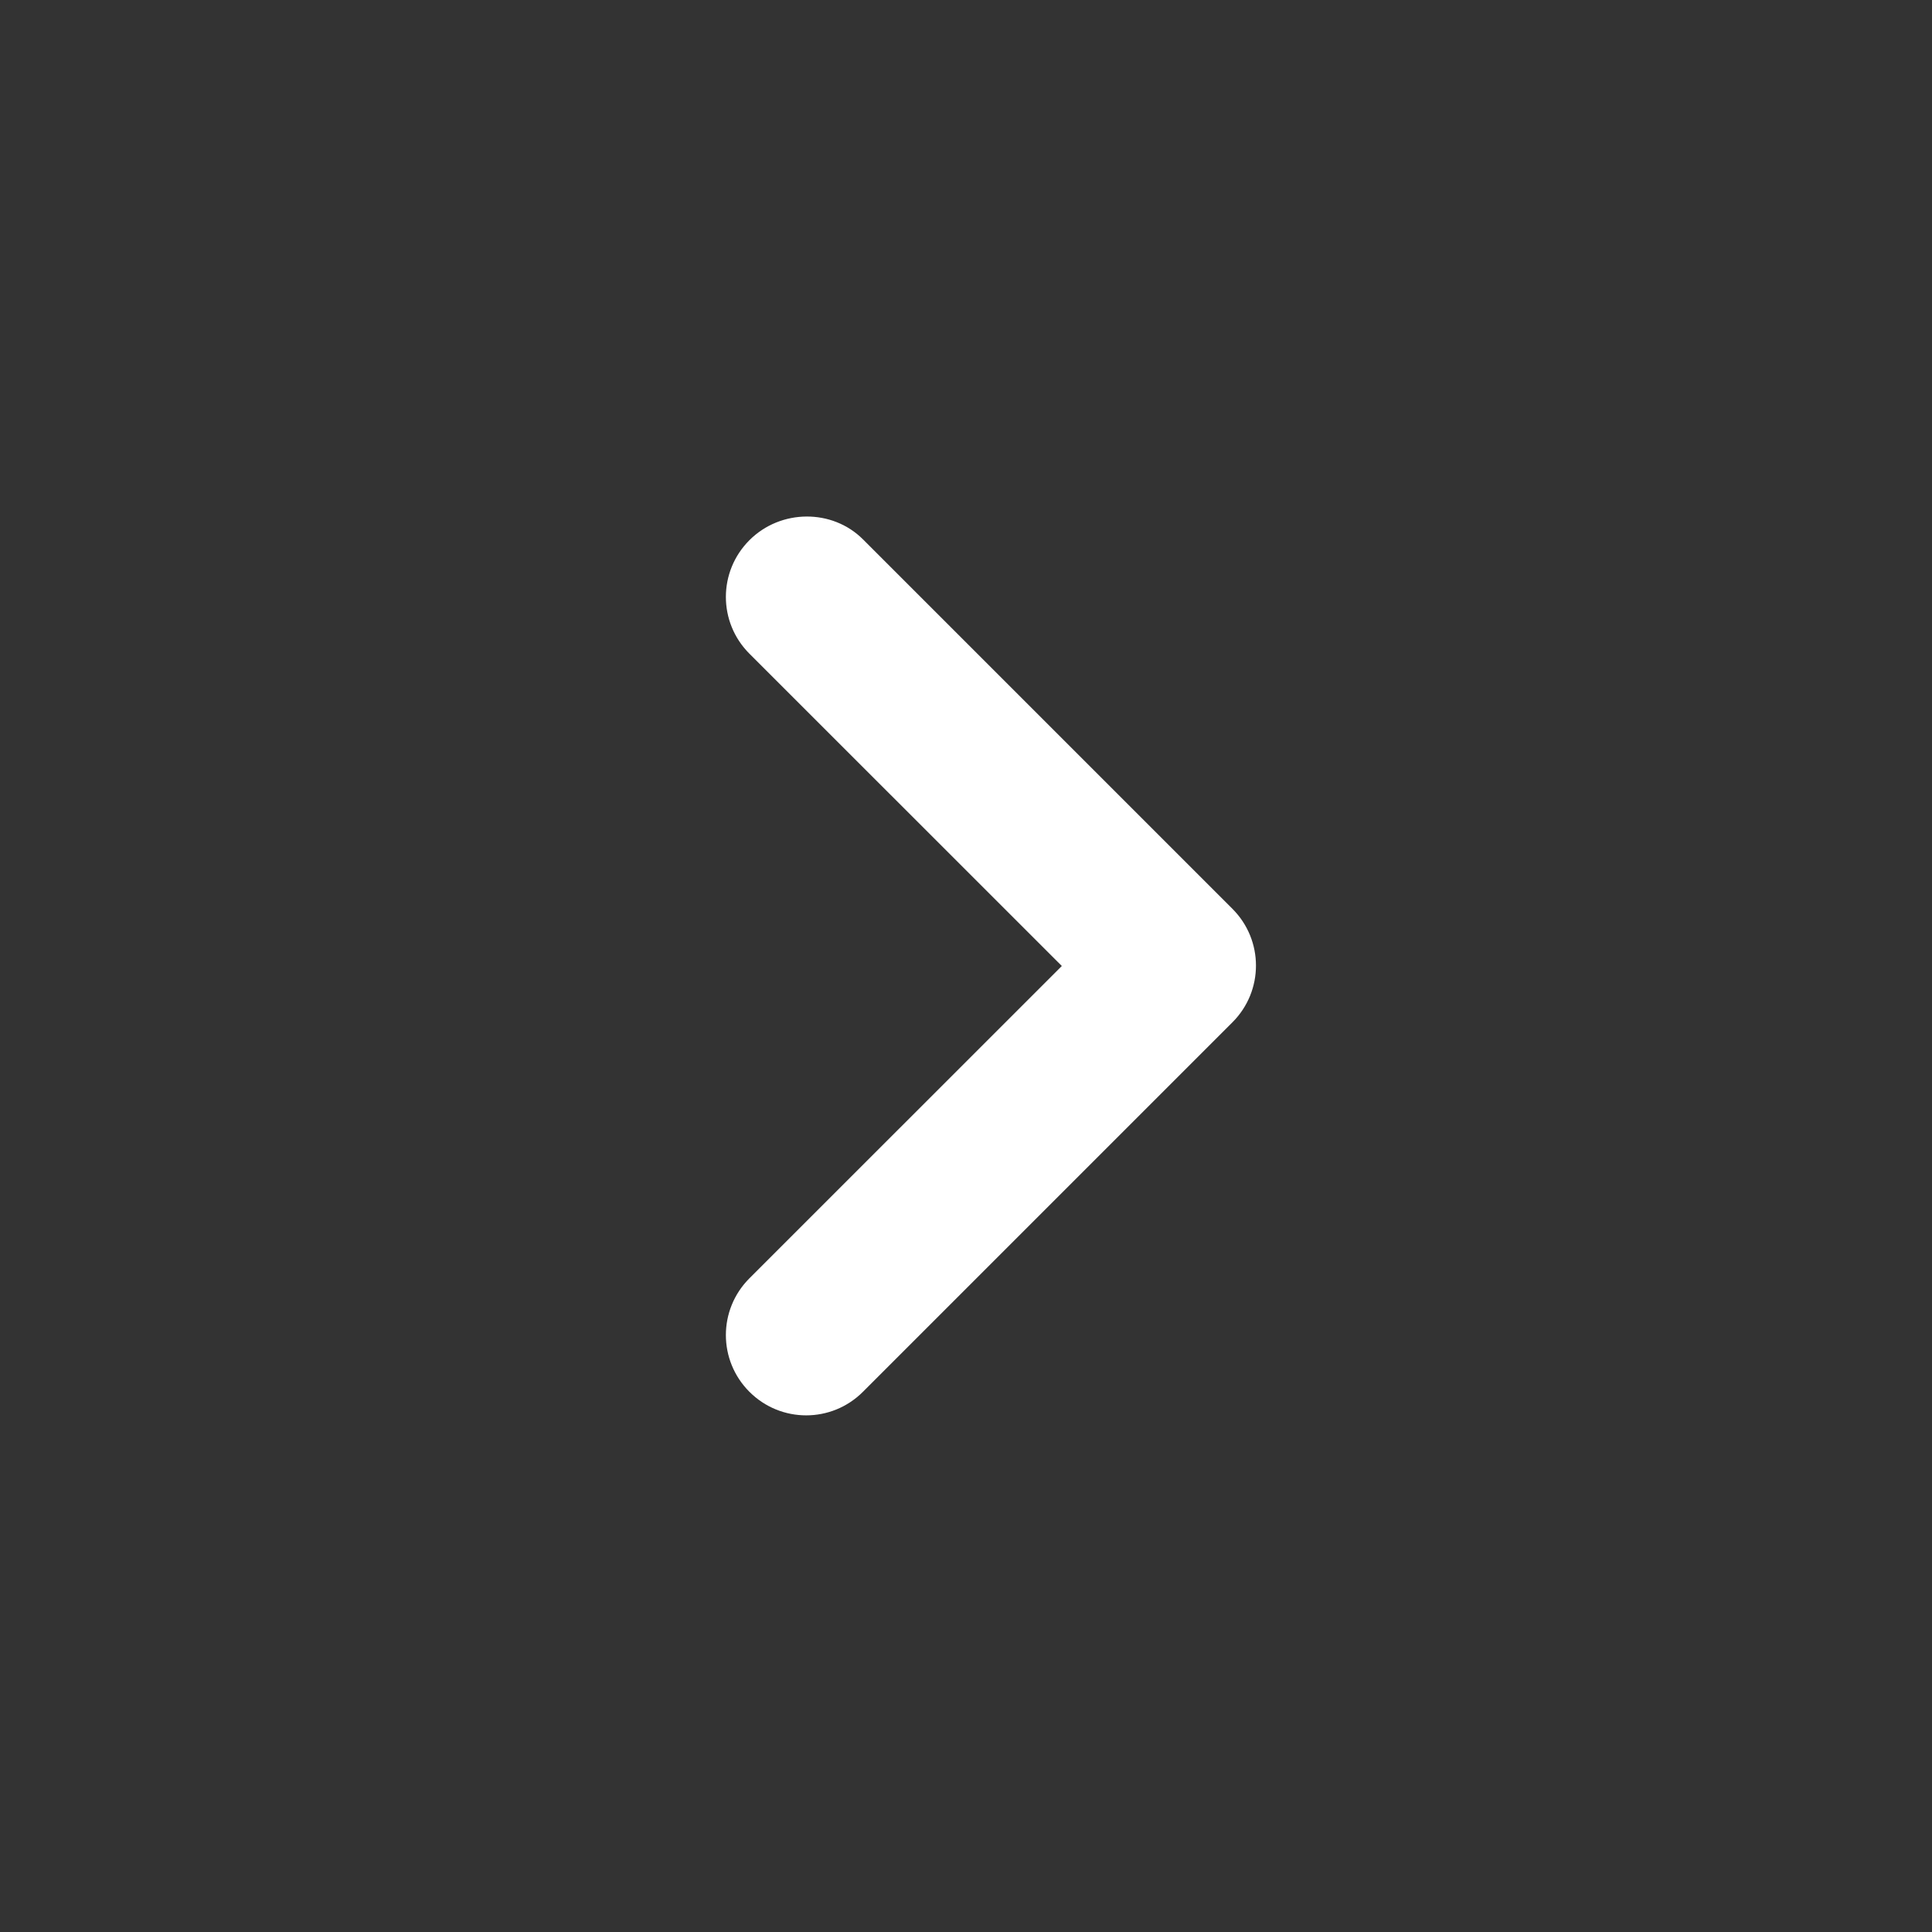 <svg width="20" height="20" viewBox="0 0 20 20" xmlns="http://www.w3.org/2000/svg">
<rect x="0" y="0" width="20" height="20" fill="#333333" stroke="none"/>
<path d="M7.758 5.592C7.433 5.917 7.433 6.442 7.758 6.767L10.992 10L7.758 13.233C7.433 13.558 7.433 14.083 7.758 14.408C8.083 14.733 8.608 14.733 8.933 14.408L12.758 10.583C13.083 10.258 13.083 9.733 12.758 9.408L8.933 5.583C8.617 5.267 8.083 5.267 7.758 5.592Z" fill="#FFFFFF"/>
</svg>
